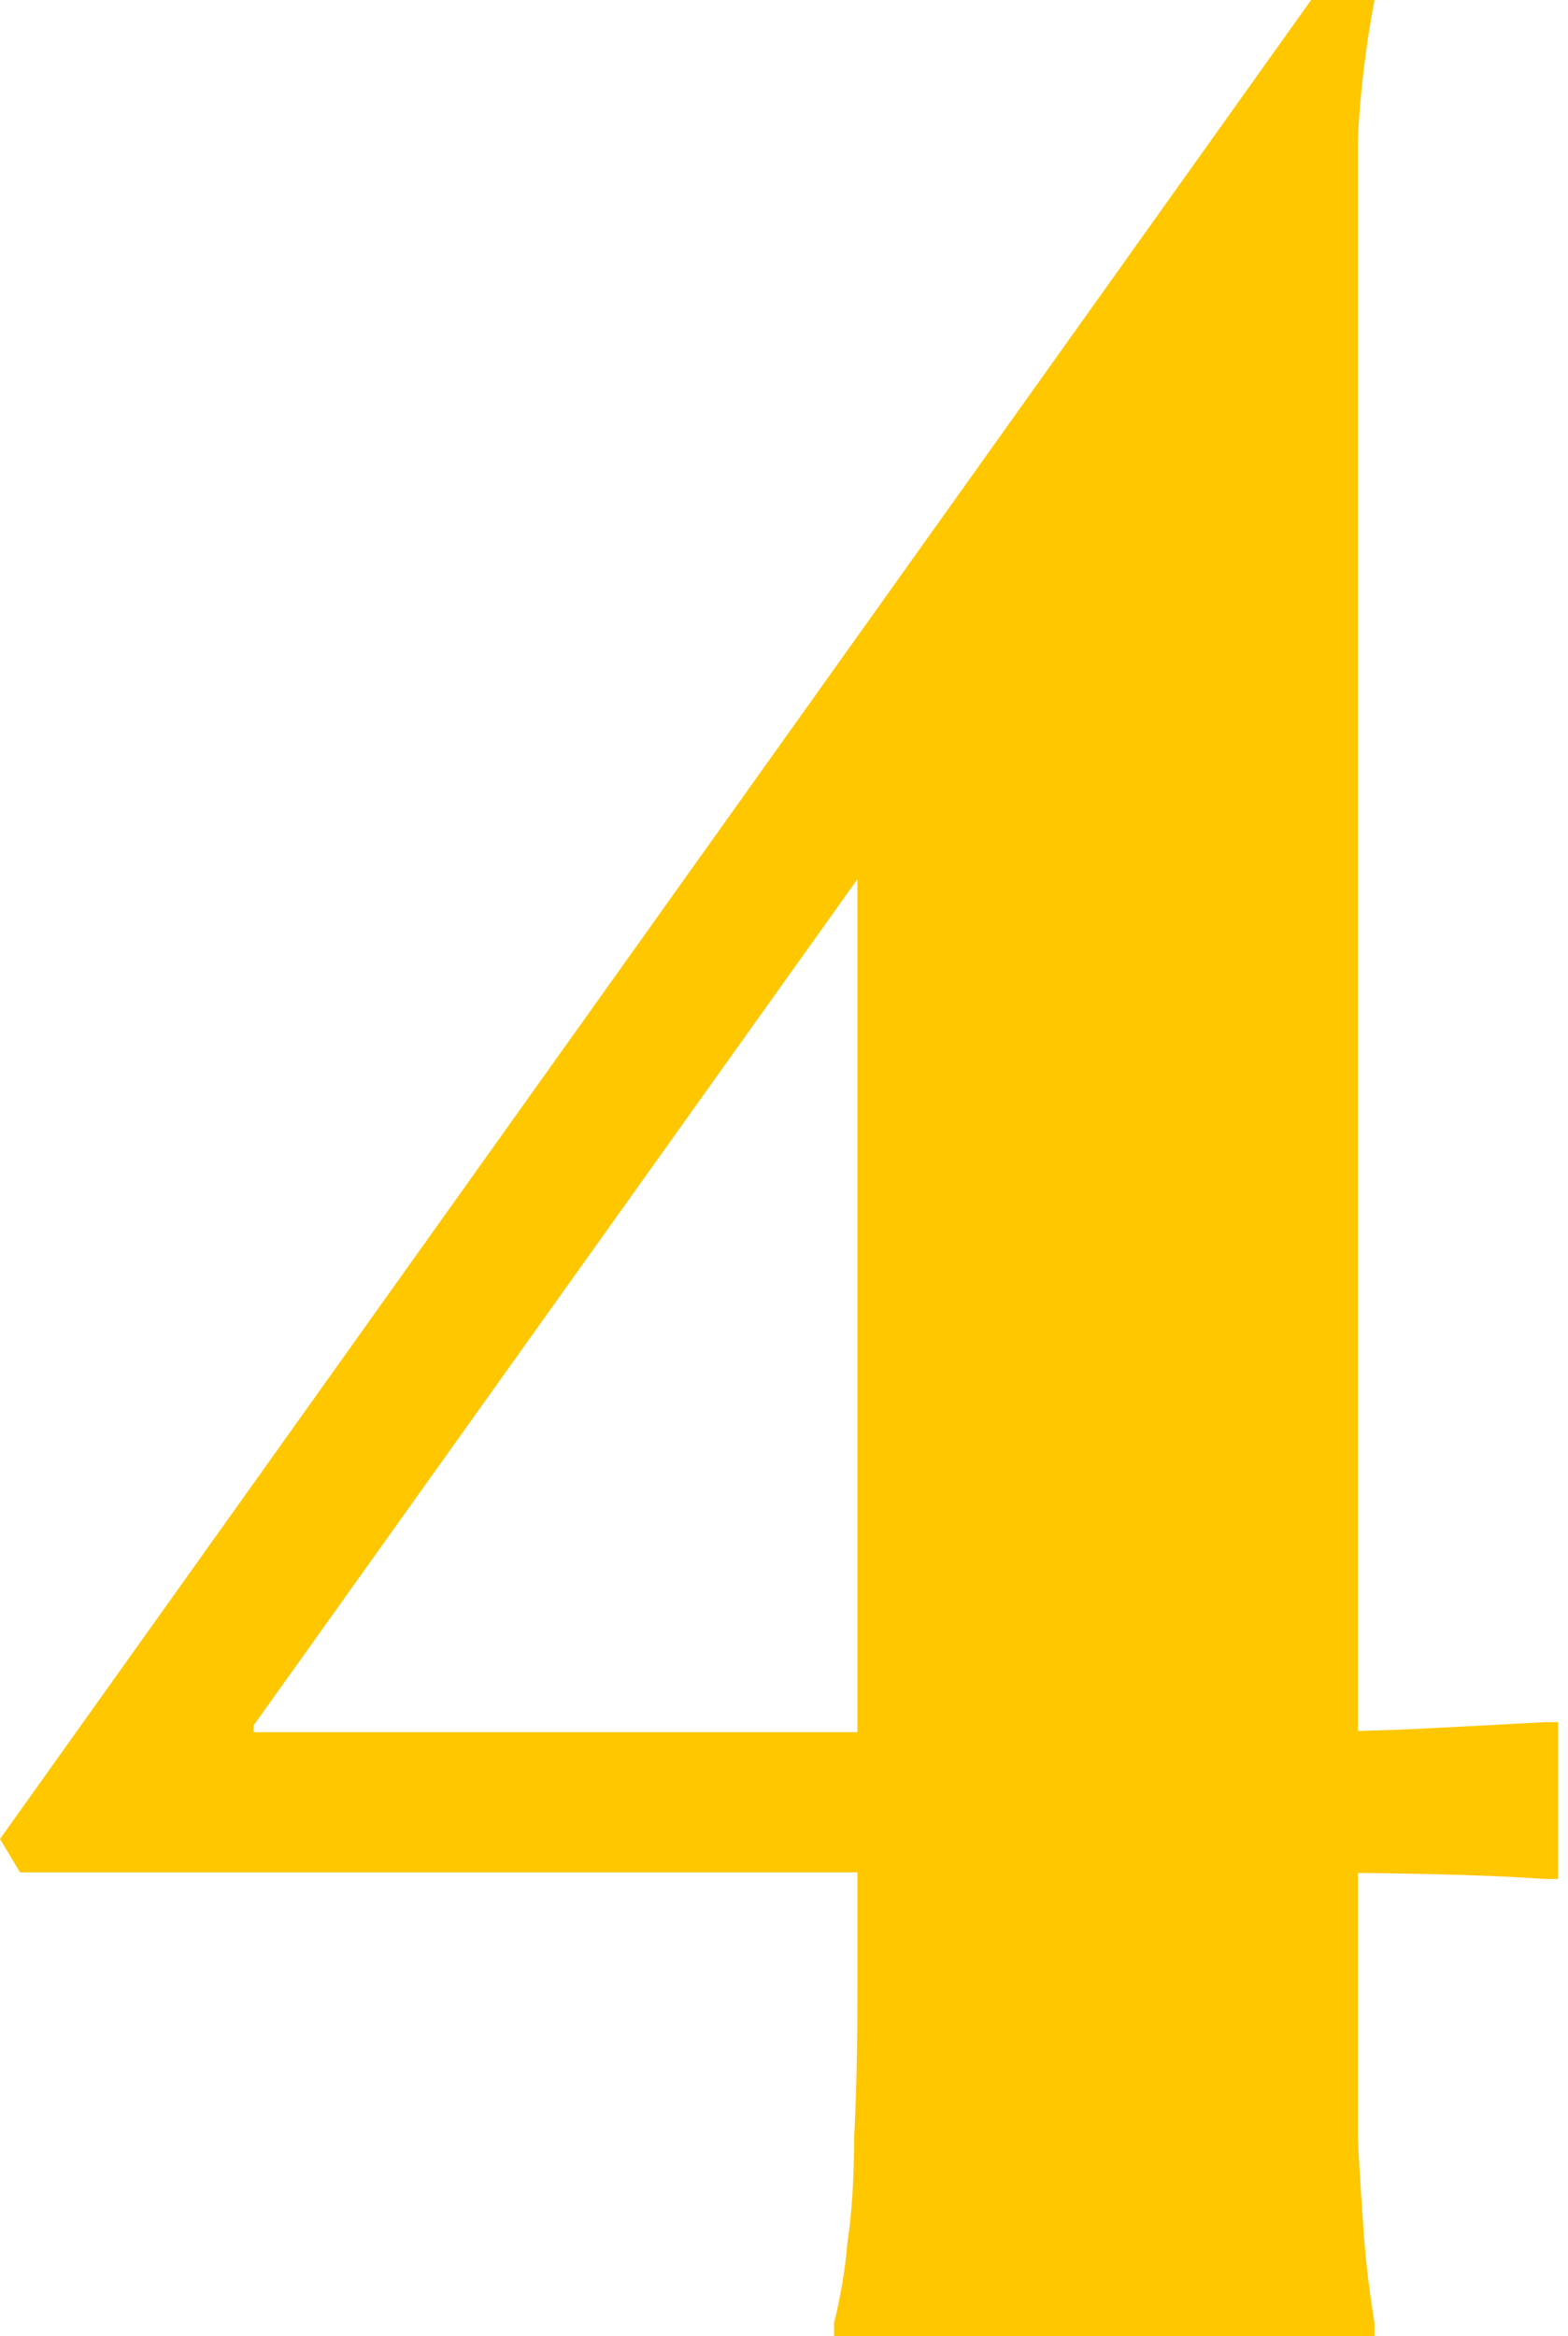 <?xml version="1.0" encoding="UTF-8"?> <svg xmlns="http://www.w3.org/2000/svg" width="47" height="70" viewBox="0 0 47 70" fill="none"><path d="M41.2 0C40.933 1.4 40.767 2.8 40.7 4.2C40.7 5.533 40.7 7.3 40.7 9.5V59.5C40.7 61.367 40.7 62.9 40.7 64.1C40.767 65.3 40.833 66.333 40.9 67.2C40.967 68 41.067 68.8 41.2 69.6V70H25V69.6C25.2 68.8 25.333 68 25.4 67.2C25.533 66.333 25.6 65.3 25.6 64.1C25.667 62.9 25.7 61.367 25.7 59.5V20.6H29.8L7.6 51.7C7.6 51.7 7.6 51.733 7.6 51.8C7.6 51.8 7.6 51.833 7.6 51.9C7.667 51.9 7.733 51.9 7.8 51.9H37.2C39.4 51.9 41.167 51.867 42.5 51.8C43.833 51.733 45.1 51.667 46.3 51.6H46.7V56.3H46.3C44.567 56.167 41.533 56.1 37.2 56.1H0.6L0 55.1L39.3 0H41.2Z" fill="#FFC700"></path></svg> 